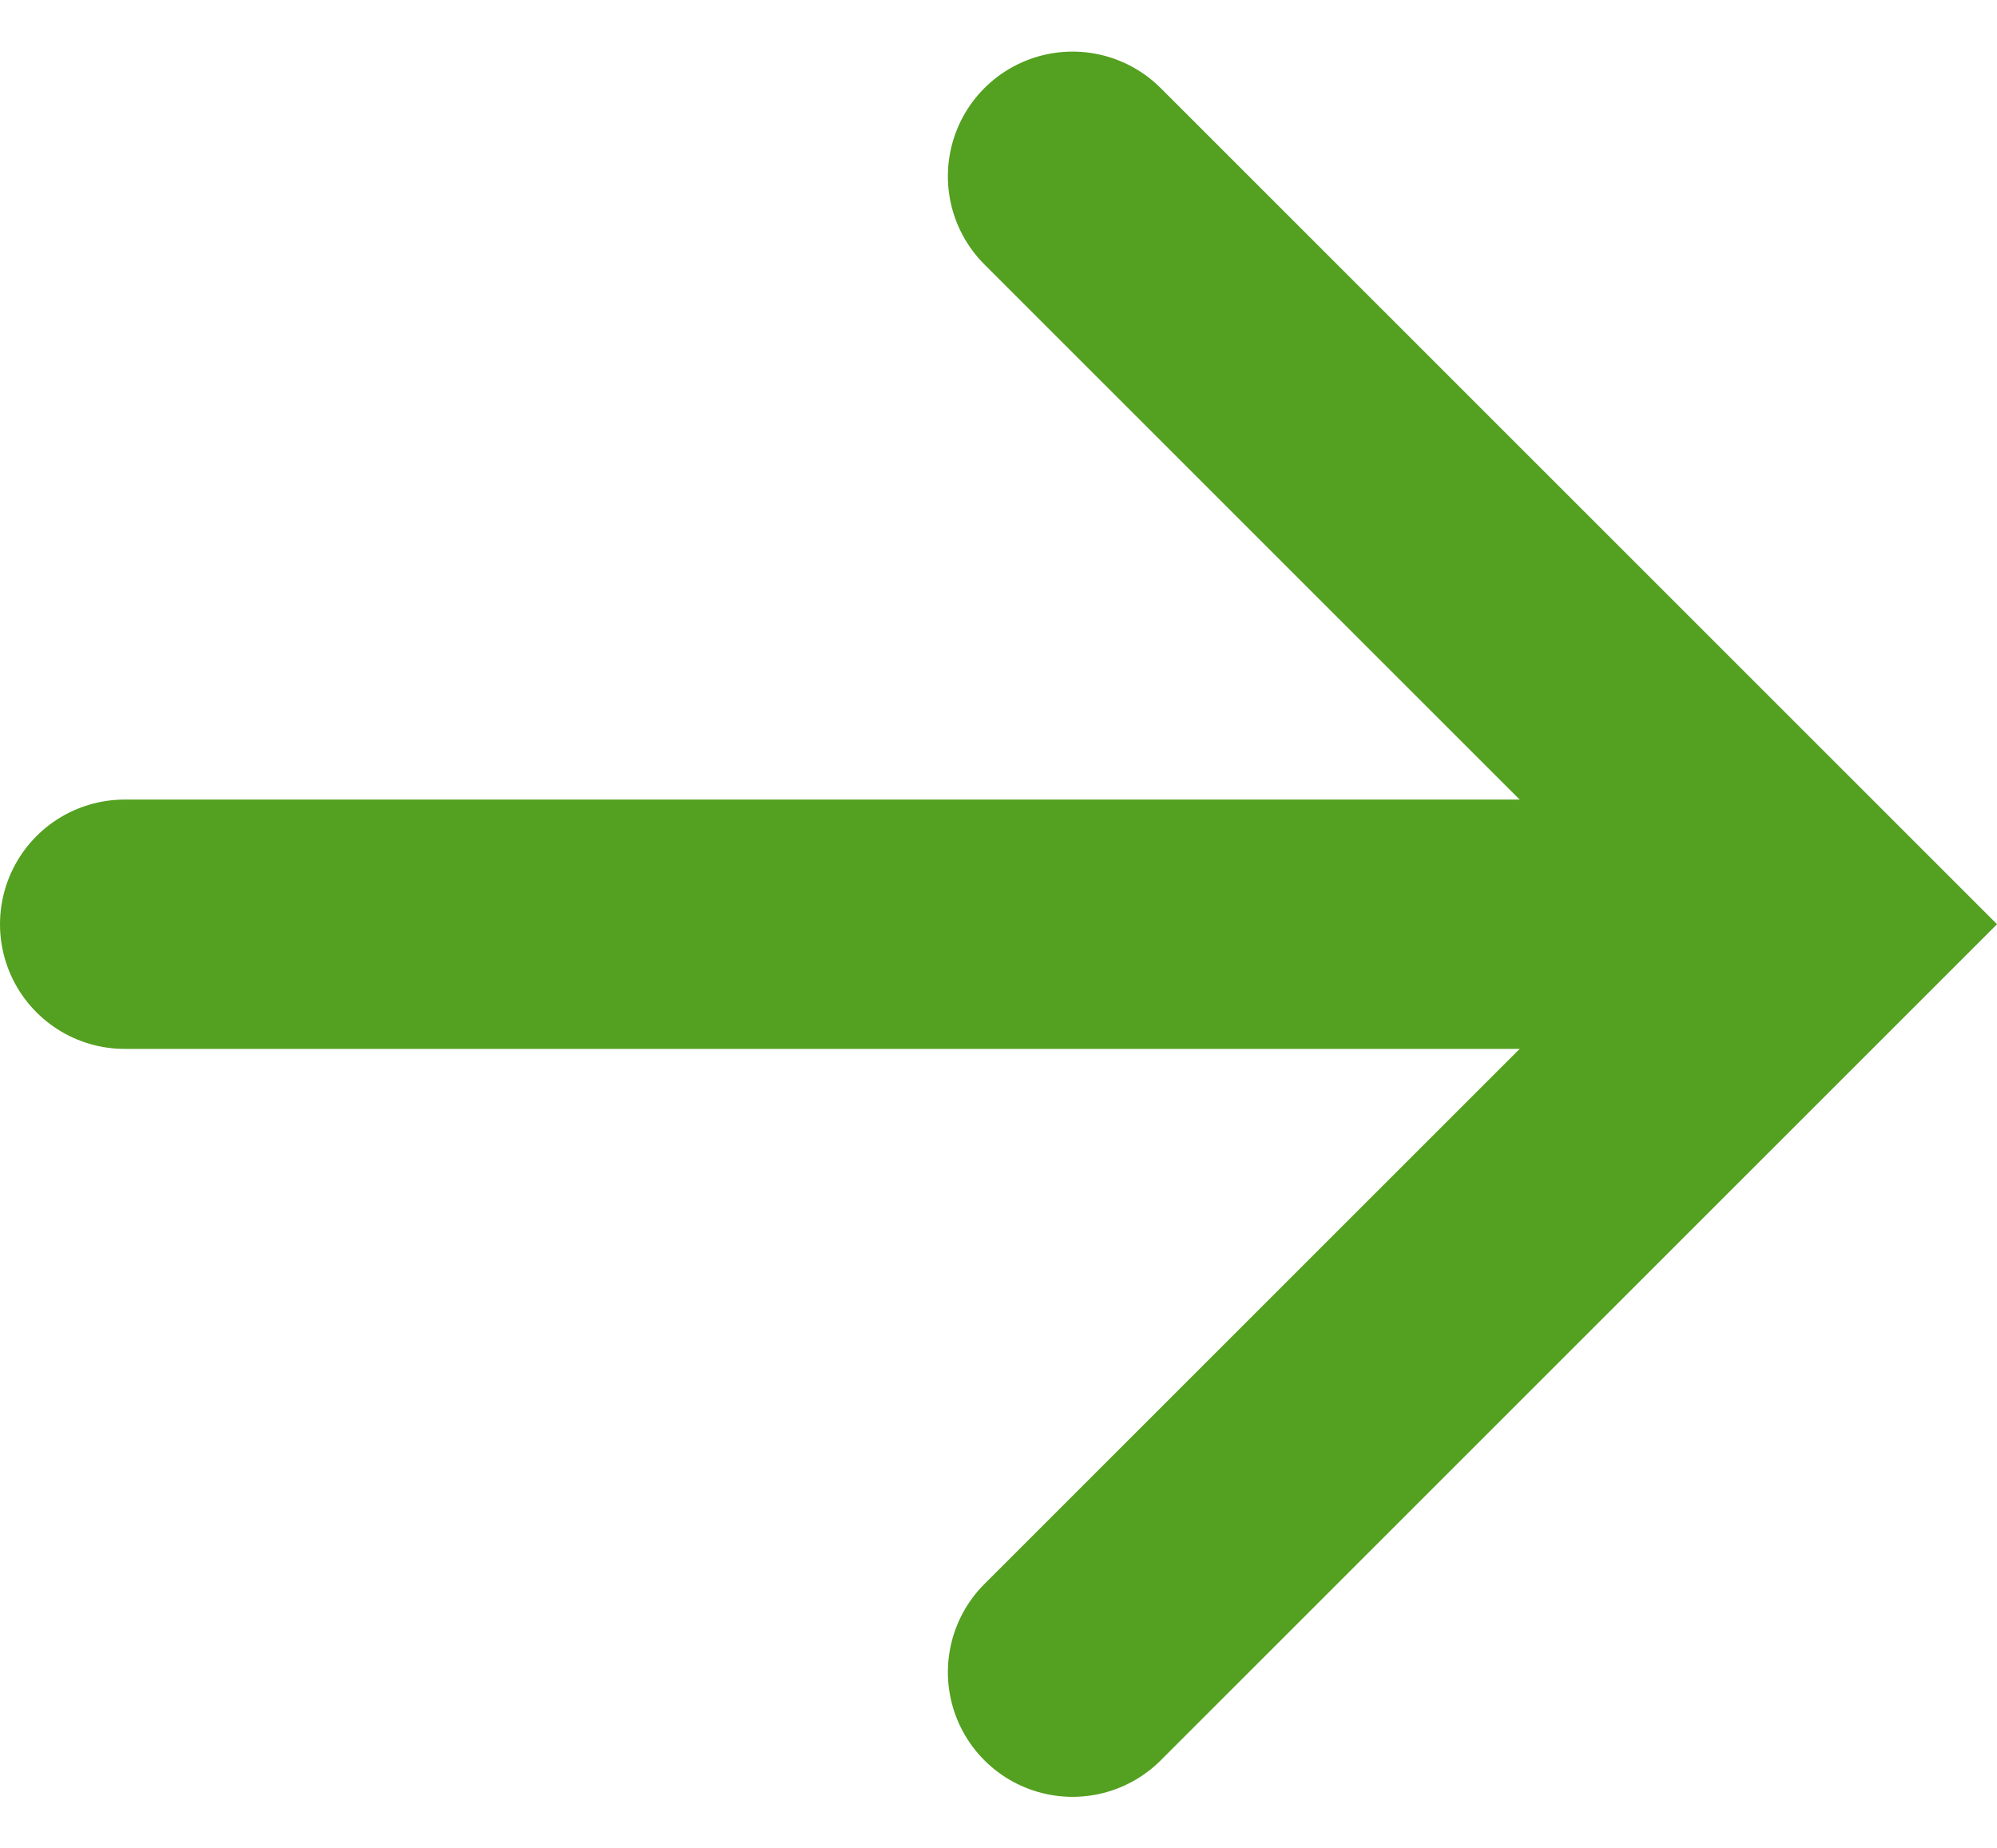 <svg xmlns="http://www.w3.org/2000/svg" width="16.016" height="14.827" viewBox="0 0 16.016 14.827">
  <g id="Gruppe_21841" data-name="Gruppe 21841" transform="translate(1 1.414)">
    <path id="Pfad_282785" data-name="Pfad 282785" d="M0,6,6,0l6,6" transform="translate(13.602 0) rotate(90)" fill="none" stroke="#54a020" stroke-linecap="round" stroke-width="2"/>
    <g id="Gruppe_21820" data-name="Gruppe 21820" transform="translate(0 6)">
      <line id="Linie_207" data-name="Linie 207" x2="12" fill="none" stroke="#54a020" stroke-linecap="round" stroke-width="2"/>
    </g>
  </g>
</svg>
